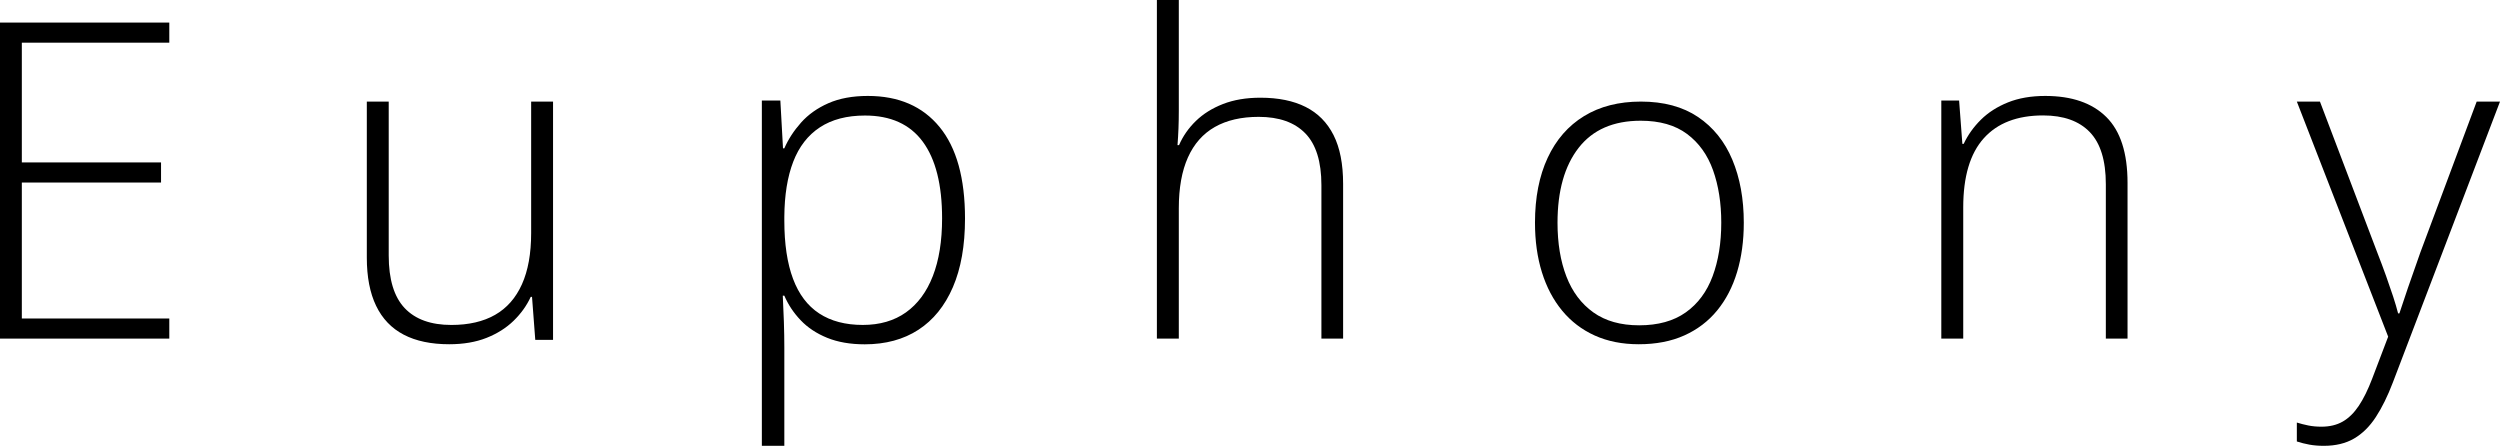<?xml version="1.0" encoding="UTF-8"?>
<svg width="443px" height="79px" viewBox="0 0 443 79" version="1.1" xmlns="http://www.w3.org/2000/svg" xmlns:xlink="http://www.w3.org/1999/xlink">
    <title>Euphony</title>
    <g id="Page-1" stroke="none" stroke-width="1" fill="none" fill-rule="evenodd">
        <g id="Euphony" fill="#000000" fill-rule="nonzero">
            <polygon id="Path" points="30 60 0 60 0 4 30 4 30 7.562 3.867 7.562 3.867 28.782 28.536 28.782 28.536 32.345 3.867 32.345 3.867 56.438 30 56.438"></polygon>
            <path d="M98,18 L98,60.223 L94.85,60.223 L94.274,52.61 L94.043,52.61 C93.326,54.164 92.314,55.575 91.008,56.844 C89.702,58.113 88.101,59.123 86.206,59.874 C84.311,60.625 82.108,61 79.598,61 C76.397,61 73.714,60.437 71.55,59.31 C69.386,58.184 67.753,56.481 66.652,54.202 C65.551,51.924 65,49.075 65,45.657 L65,18 L68.88,18 L68.88,45.268 C68.88,49.489 69.821,52.597 71.704,54.591 C73.586,56.585 76.346,57.582 79.983,57.582 C83.056,57.582 85.636,56.986 87.724,55.795 C89.811,54.604 91.399,52.798 92.487,50.376 C93.576,47.955 94.12,44.932 94.12,41.306 L94.12,18 L98,18 Z" id="Path"></path>
            <path d="M153.781,17 C159.247,17 163.484,18.834 166.49,22.502 C169.497,26.169 171,31.58 171,38.733 C171,43.519 170.284,47.571 168.852,50.887 C167.421,54.204 165.384,56.721 162.742,58.437 C160.1,60.154 156.931,61.013 153.234,61.013 C150.683,61.013 148.464,60.629 146.577,59.862 C144.69,59.094 143.121,58.054 141.872,56.74 C140.623,55.426 139.659,53.976 138.983,52.39 L138.709,52.39 C138.787,53.872 138.852,55.42 138.905,57.033 C138.957,58.645 138.983,60.167 138.983,61.598 L138.983,79 L135,79 L135,17.819 L138.28,17.819 L138.748,26.286 L138.983,26.286 C139.685,24.674 140.675,23.152 141.95,21.721 C143.226,20.291 144.839,19.146 146.792,18.288 C148.744,17.429 151.074,17 153.781,17 Z M153.273,20.473 C150.072,20.473 147.41,21.168 145.289,22.56 C143.167,23.952 141.592,25.981 140.564,28.647 C139.536,31.313 139.009,34.571 138.983,38.421 L138.983,39.084 C138.983,43.22 139.497,46.66 140.525,49.405 C141.553,52.149 143.102,54.197 145.171,55.55 C147.241,56.903 149.811,57.579 152.883,57.579 C155.902,57.579 158.453,56.838 160.536,55.355 C162.618,53.872 164.206,51.726 165.299,48.917 C166.393,46.108 166.939,42.7 166.939,38.694 C166.939,32.737 165.8,28.211 163.523,25.116 C161.245,22.02 157.829,20.473 153.273,20.473 Z" id="Shape"></path>
            <path d="M208.885,0 L208.885,19.589 C208.885,20.72 208.865,21.774 208.827,22.751 C208.788,23.728 208.731,24.717 208.654,25.72 L208.923,25.72 C209.615,24.126 210.609,22.699 211.904,21.44 C213.199,20.18 214.801,19.177 216.712,18.432 C218.622,17.686 220.833,17.314 223.346,17.314 C226.526,17.314 229.199,17.86 231.365,18.952 C233.532,20.045 235.179,21.71 236.308,23.946 C237.436,26.183 238,29.062 238,32.584 L238,60 L234.154,60 L234.154,32.815 C234.154,28.65 233.205,25.591 231.308,23.638 C229.41,21.684 226.654,20.707 223.038,20.707 C219.962,20.707 217.372,21.305 215.269,22.5 C213.167,23.695 211.577,25.495 210.5,27.898 C209.423,30.302 208.885,33.303 208.885,36.902 L208.885,60 L205,60 L205,0 L208.885,0 Z" id="Path"></path>
            <path d="M309,39.462 C309,42.664 308.603,45.58 307.81,48.211 C307.017,50.841 305.84,53.109 304.279,55.015 C302.718,56.921 300.78,58.395 298.464,59.437 C296.149,60.479 293.455,61 290.385,61 C287.468,61 284.871,60.485 282.593,59.456 C280.316,58.427 278.391,56.959 276.817,55.053 C275.243,53.147 274.047,50.879 273.228,48.249 C272.409,45.618 272,42.689 272,39.462 C272,35.014 272.748,31.183 274.245,27.969 C275.742,24.754 277.892,22.289 280.693,20.573 C283.495,18.858 286.854,18 290.769,18 C294.812,18 298.183,18.909 300.882,20.726 C303.582,22.543 305.61,25.065 306.966,28.293 C308.322,31.52 309,35.243 309,39.462 Z M275.992,39.462 C275.992,43.096 276.516,46.273 277.565,48.992 C278.614,51.711 280.207,53.833 282.344,55.358 C284.48,56.883 287.186,57.645 290.462,57.645 C293.814,57.645 296.564,56.883 298.714,55.358 C300.863,53.833 302.45,51.699 303.473,48.954 C304.497,46.209 305.008,43.045 305.008,39.462 C305.008,35.98 304.522,32.88 303.55,30.16 C302.577,27.441 301.042,25.3 298.944,23.737 C296.846,22.174 294.108,21.393 290.73,21.393 C285.894,21.393 282.229,22.994 279.734,26.196 C277.239,29.398 275.992,33.82 275.992,39.462 Z" id="Shape"></path>
            <path d="M362.423,17 C367.115,17 370.718,18.242 373.231,20.726 C375.744,23.209 377,27.103 377,32.407 L377,60 L373.154,60 L373.154,32.64 C373.154,28.449 372.205,25.37 370.308,23.403 C368.41,21.437 365.654,20.454 362.038,20.454 C357.449,20.454 353.942,21.806 351.519,24.509 C349.096,27.213 347.885,31.295 347.885,36.754 L347.885,60 L344,60 L344,17.815 L347.154,17.815 L347.731,25.499 L347.962,25.499 C348.705,23.921 349.724,22.491 351.019,21.211 C352.314,19.93 353.91,18.908 355.808,18.145 C357.705,17.382 359.91,17 362.423,17 Z" id="Path"></path>
            <path d="M407,18 L411.094,18 L421.193,44.589 C421.806,46.156 422.348,47.601 422.819,48.924 C423.291,50.247 423.706,51.454 424.063,52.546 C424.42,53.638 424.713,54.633 424.943,55.533 L425.172,55.533 C425.555,54.351 426.065,52.829 426.702,50.966 C427.34,49.104 428.067,47.029 428.883,44.743 L438.868,18 L443,18 L424.024,67.748 C423.106,70.163 422.099,72.212 421.002,73.894 C419.905,75.577 418.617,76.848 417.138,77.709 C415.659,78.57 413.874,79 411.782,79 C410.838,79 409.984,78.929 409.219,78.788 C408.454,78.647 407.714,78.461 407,78.229 L407,74.877 C407.663,75.082 408.345,75.256 409.047,75.397 C409.748,75.538 410.52,75.609 411.361,75.609 C412.815,75.609 414.071,75.307 415.13,74.703 C416.188,74.1 417.138,73.168 417.98,71.91 C418.821,70.651 419.612,69.045 420.352,67.093 L423.183,59.656 L407,18 Z" id="Path"></path>
        </g>
    </g>
</svg>